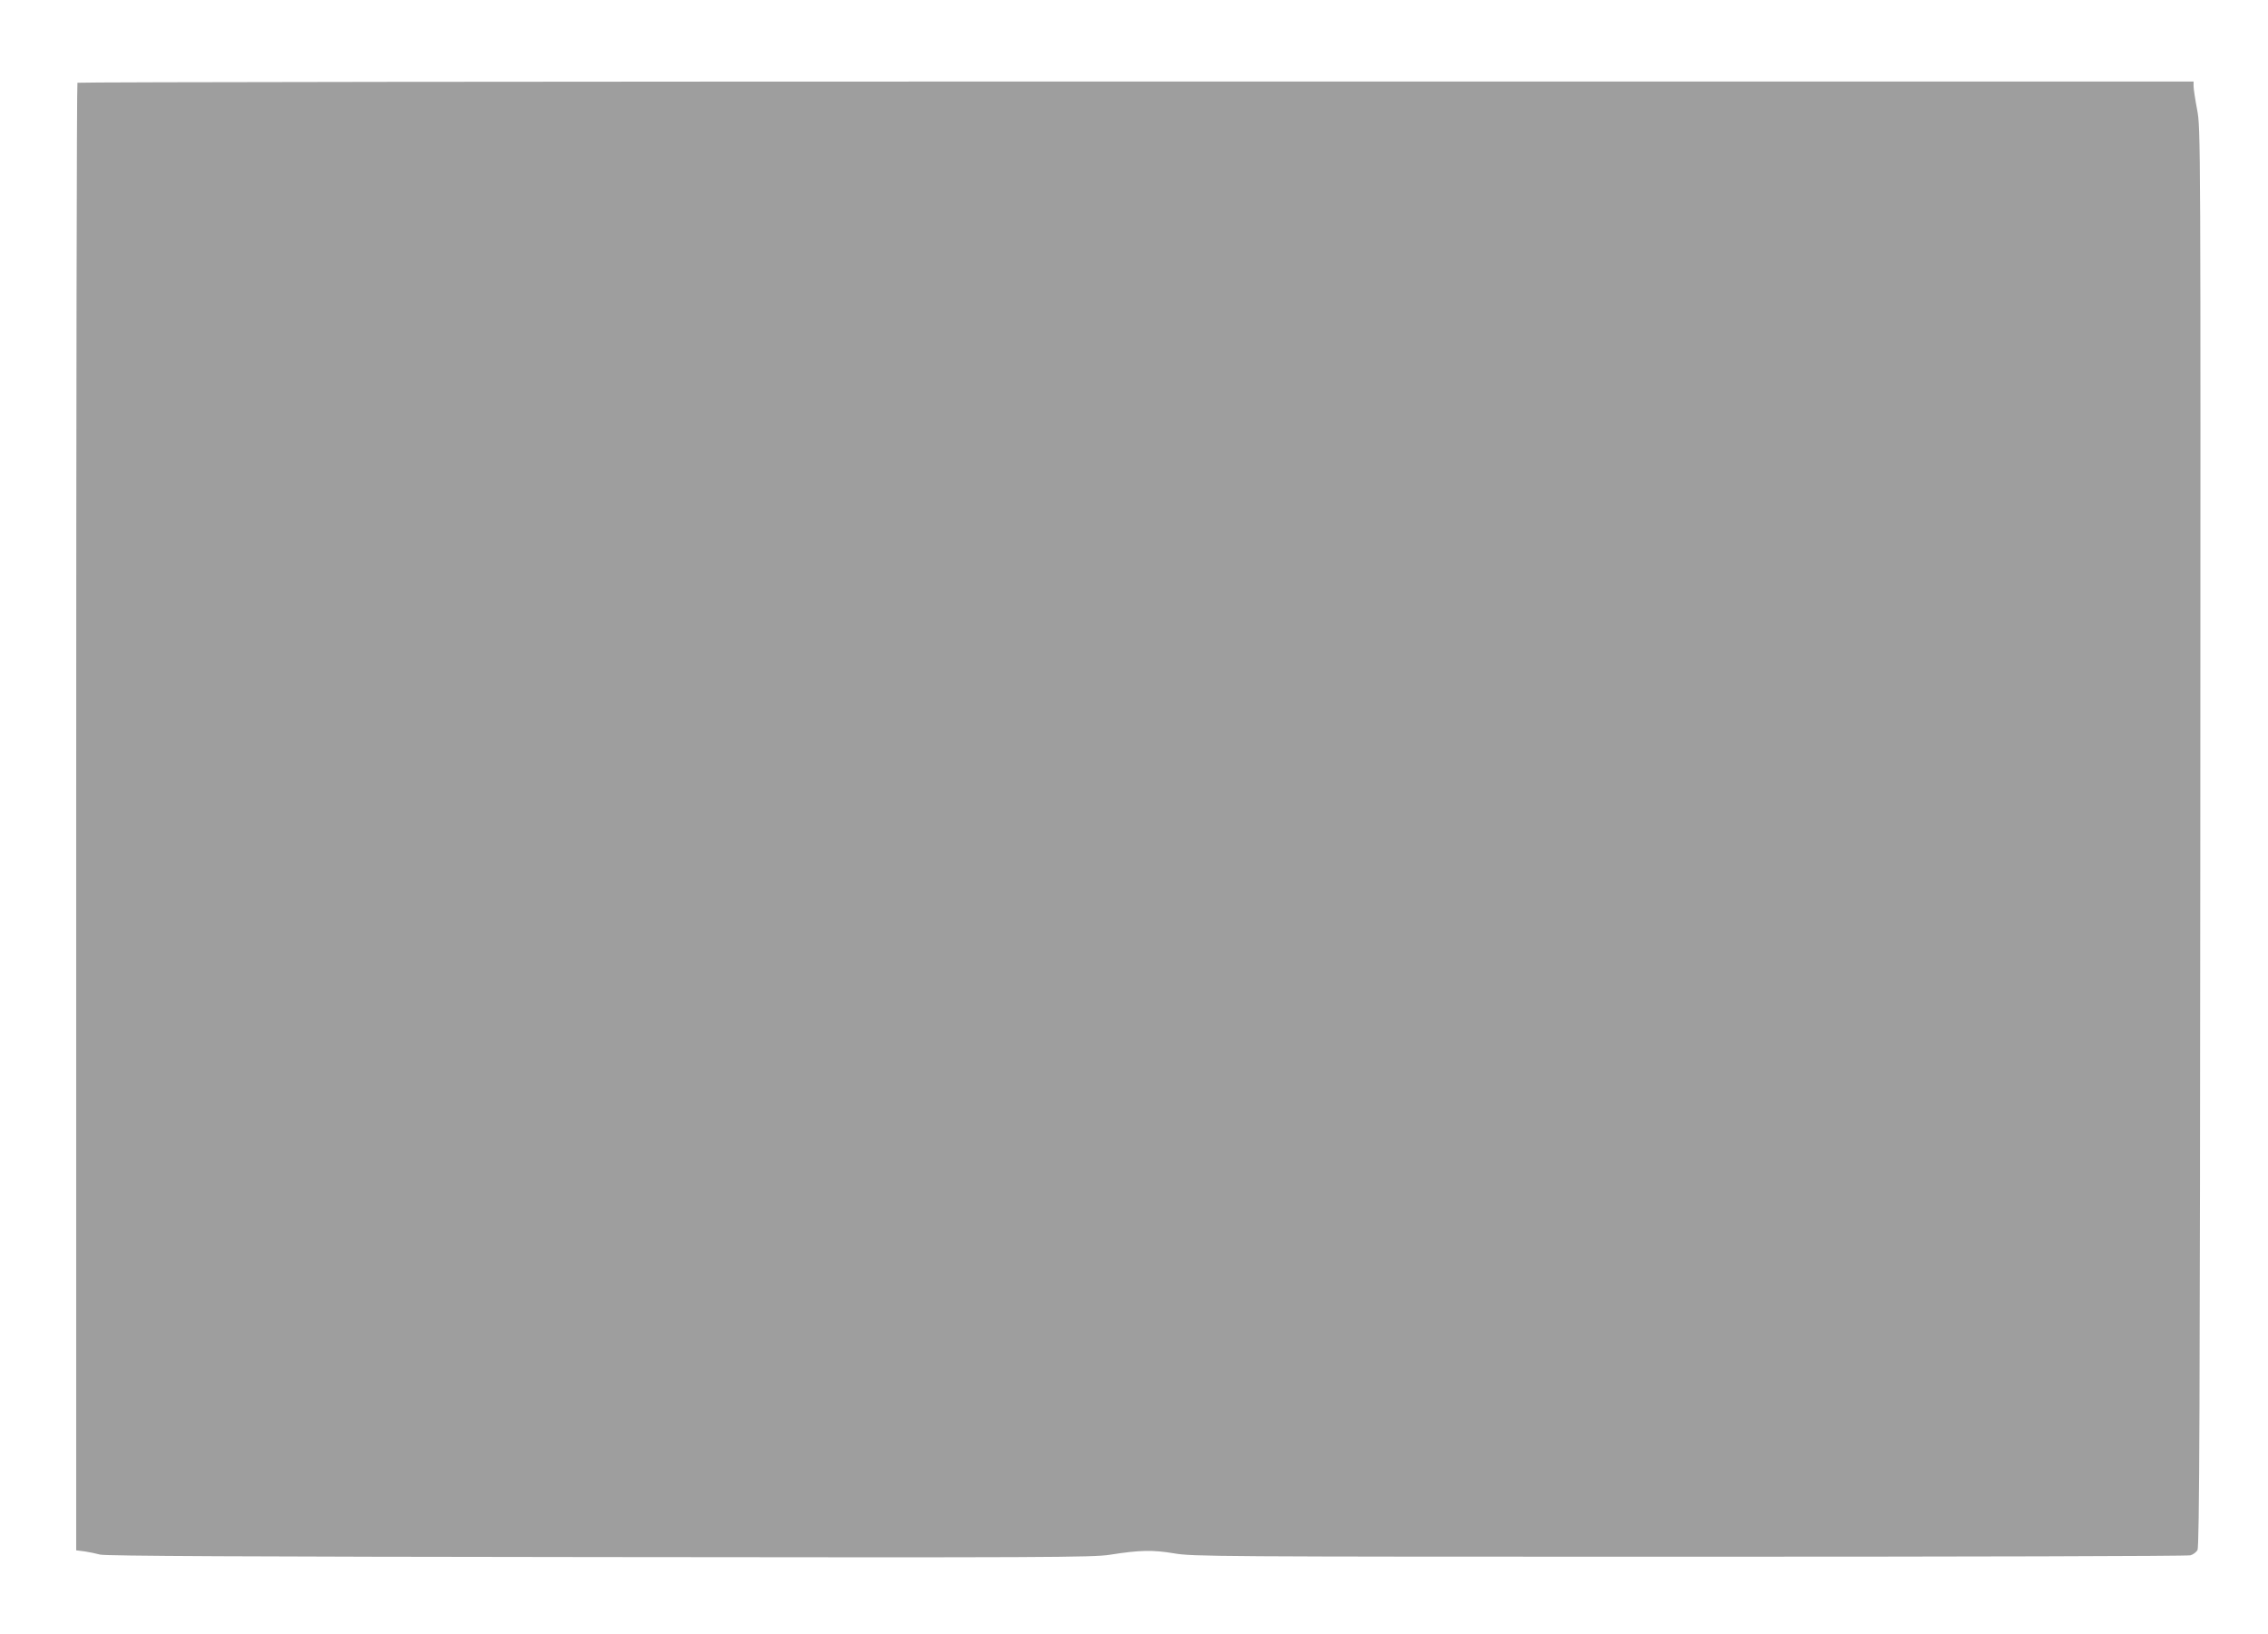 <?xml version="1.0" standalone="no"?>
<!DOCTYPE svg PUBLIC "-//W3C//DTD SVG 20010904//EN"
 "http://www.w3.org/TR/2001/REC-SVG-20010904/DTD/svg10.dtd">
<svg version="1.0" xmlns="http://www.w3.org/2000/svg"
 width="1280pt" height="922pt" viewBox="0 0 1280 922"
 preserveAspectRatio="xMidYMid meet">
<g transform="translate(0,922) scale(0.1,-0.1)"
fill="#9e9e9e" stroke="none">
<path d="M437 8753 c-4 -3 -7 -1868 -7 -4144 l0 -4138 48 -6 c26 -4 65 -12 87
-18 29 -8 816 -12 2818 -14 2515 -3 2787 -2 2880 13 170 27 244 28 363 8 105
-18 219 -19 2909 -19 1540 0 2812 3 2827 8 15 4 33 17 40 30 11 18 14 796 16
4022 2 3975 2 4001 -18 4106 -11 58 -20 118 -20 132 l0 27 -5968 0 c-3283 0
-5972 -3 -5975 -7z"/>
</g>
</svg>

